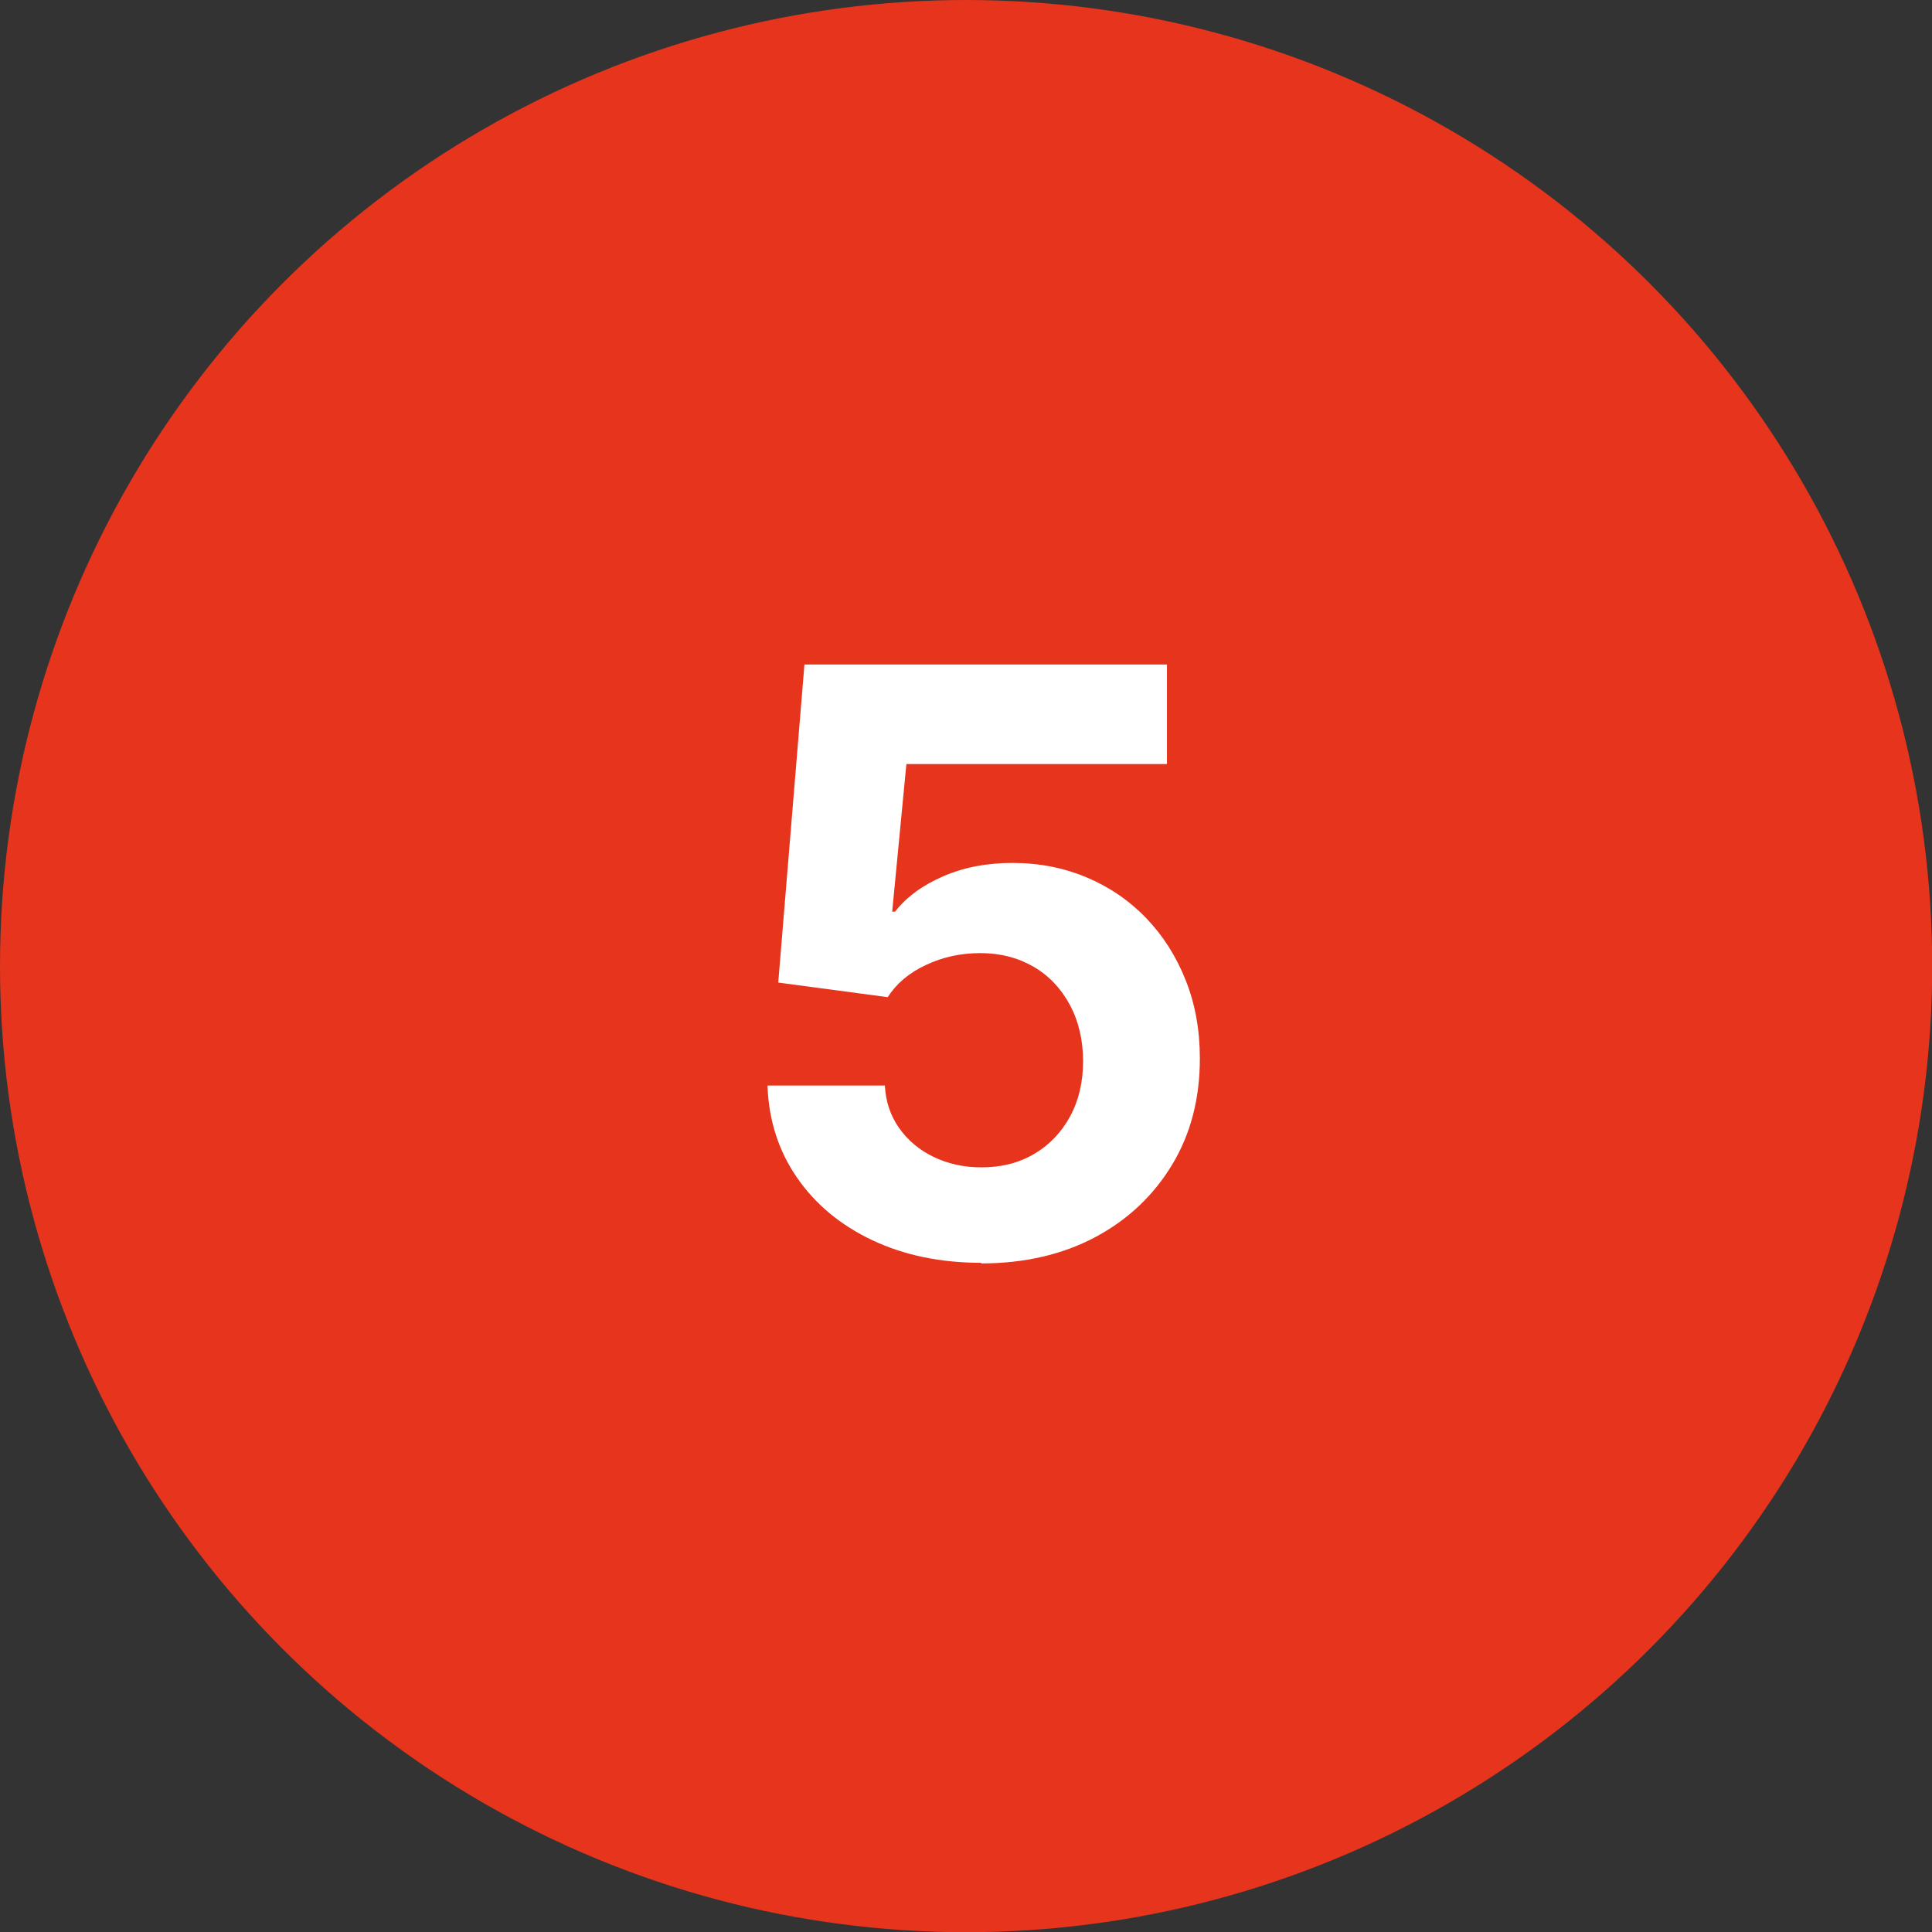 <?xml version="1.0" encoding="UTF-8"?>
<svg id="Capa_2" data-name="Capa 2" xmlns="http://www.w3.org/2000/svg" viewBox="0 0 95.13 95.13">
  <rect x="0" y="0" width="95.13" height="95.13" fill="#333333" stroke="none"/>
  <defs>
    <style>
      .cls-1 {
        fill: #fff;
      }

      .cls-2 {
        fill: #e6341d;
      }
    </style>
  </defs>
  <g id="Capa_1-2" data-name="Capa 1">
    <circle class="cls-2" cx="47.57" cy="47.57" r="47.57"/>
    <path class="cls-1" d="M48.32,62.18c-2,0-3.79-.37-5.36-1.11s-2.81-1.77-3.72-3.09-1.39-2.83-1.45-4.53h5.78c.04.78.27,1.48.7,2.09s1,1.09,1.71,1.43,1.49.51,2.35.51c.98,0,1.84-.22,2.59-.66s1.34-1.06,1.77-1.85.64-1.7.64-2.72-.22-1.97-.65-2.77-1.03-1.44-1.79-1.88-1.63-.67-2.62-.67-1.86.2-2.69.59-1.45.92-1.87,1.58l-5.39-.72,1.29-15.66h17.85v4.9h-12.83l-.7,7.27h.14c.57-.73,1.37-1.31,2.39-1.75s2.15-.65,3.39-.65c1.32,0,2.53.24,3.65.71s2.1,1.14,2.93,2,1.48,1.88,1.95,3.06.7,2.46.7,3.86c0,1.97-.45,3.71-1.36,5.22s-2.17,2.71-3.78,3.57-3.5,1.3-5.64,1.3Z"/>
  </g>
</svg>